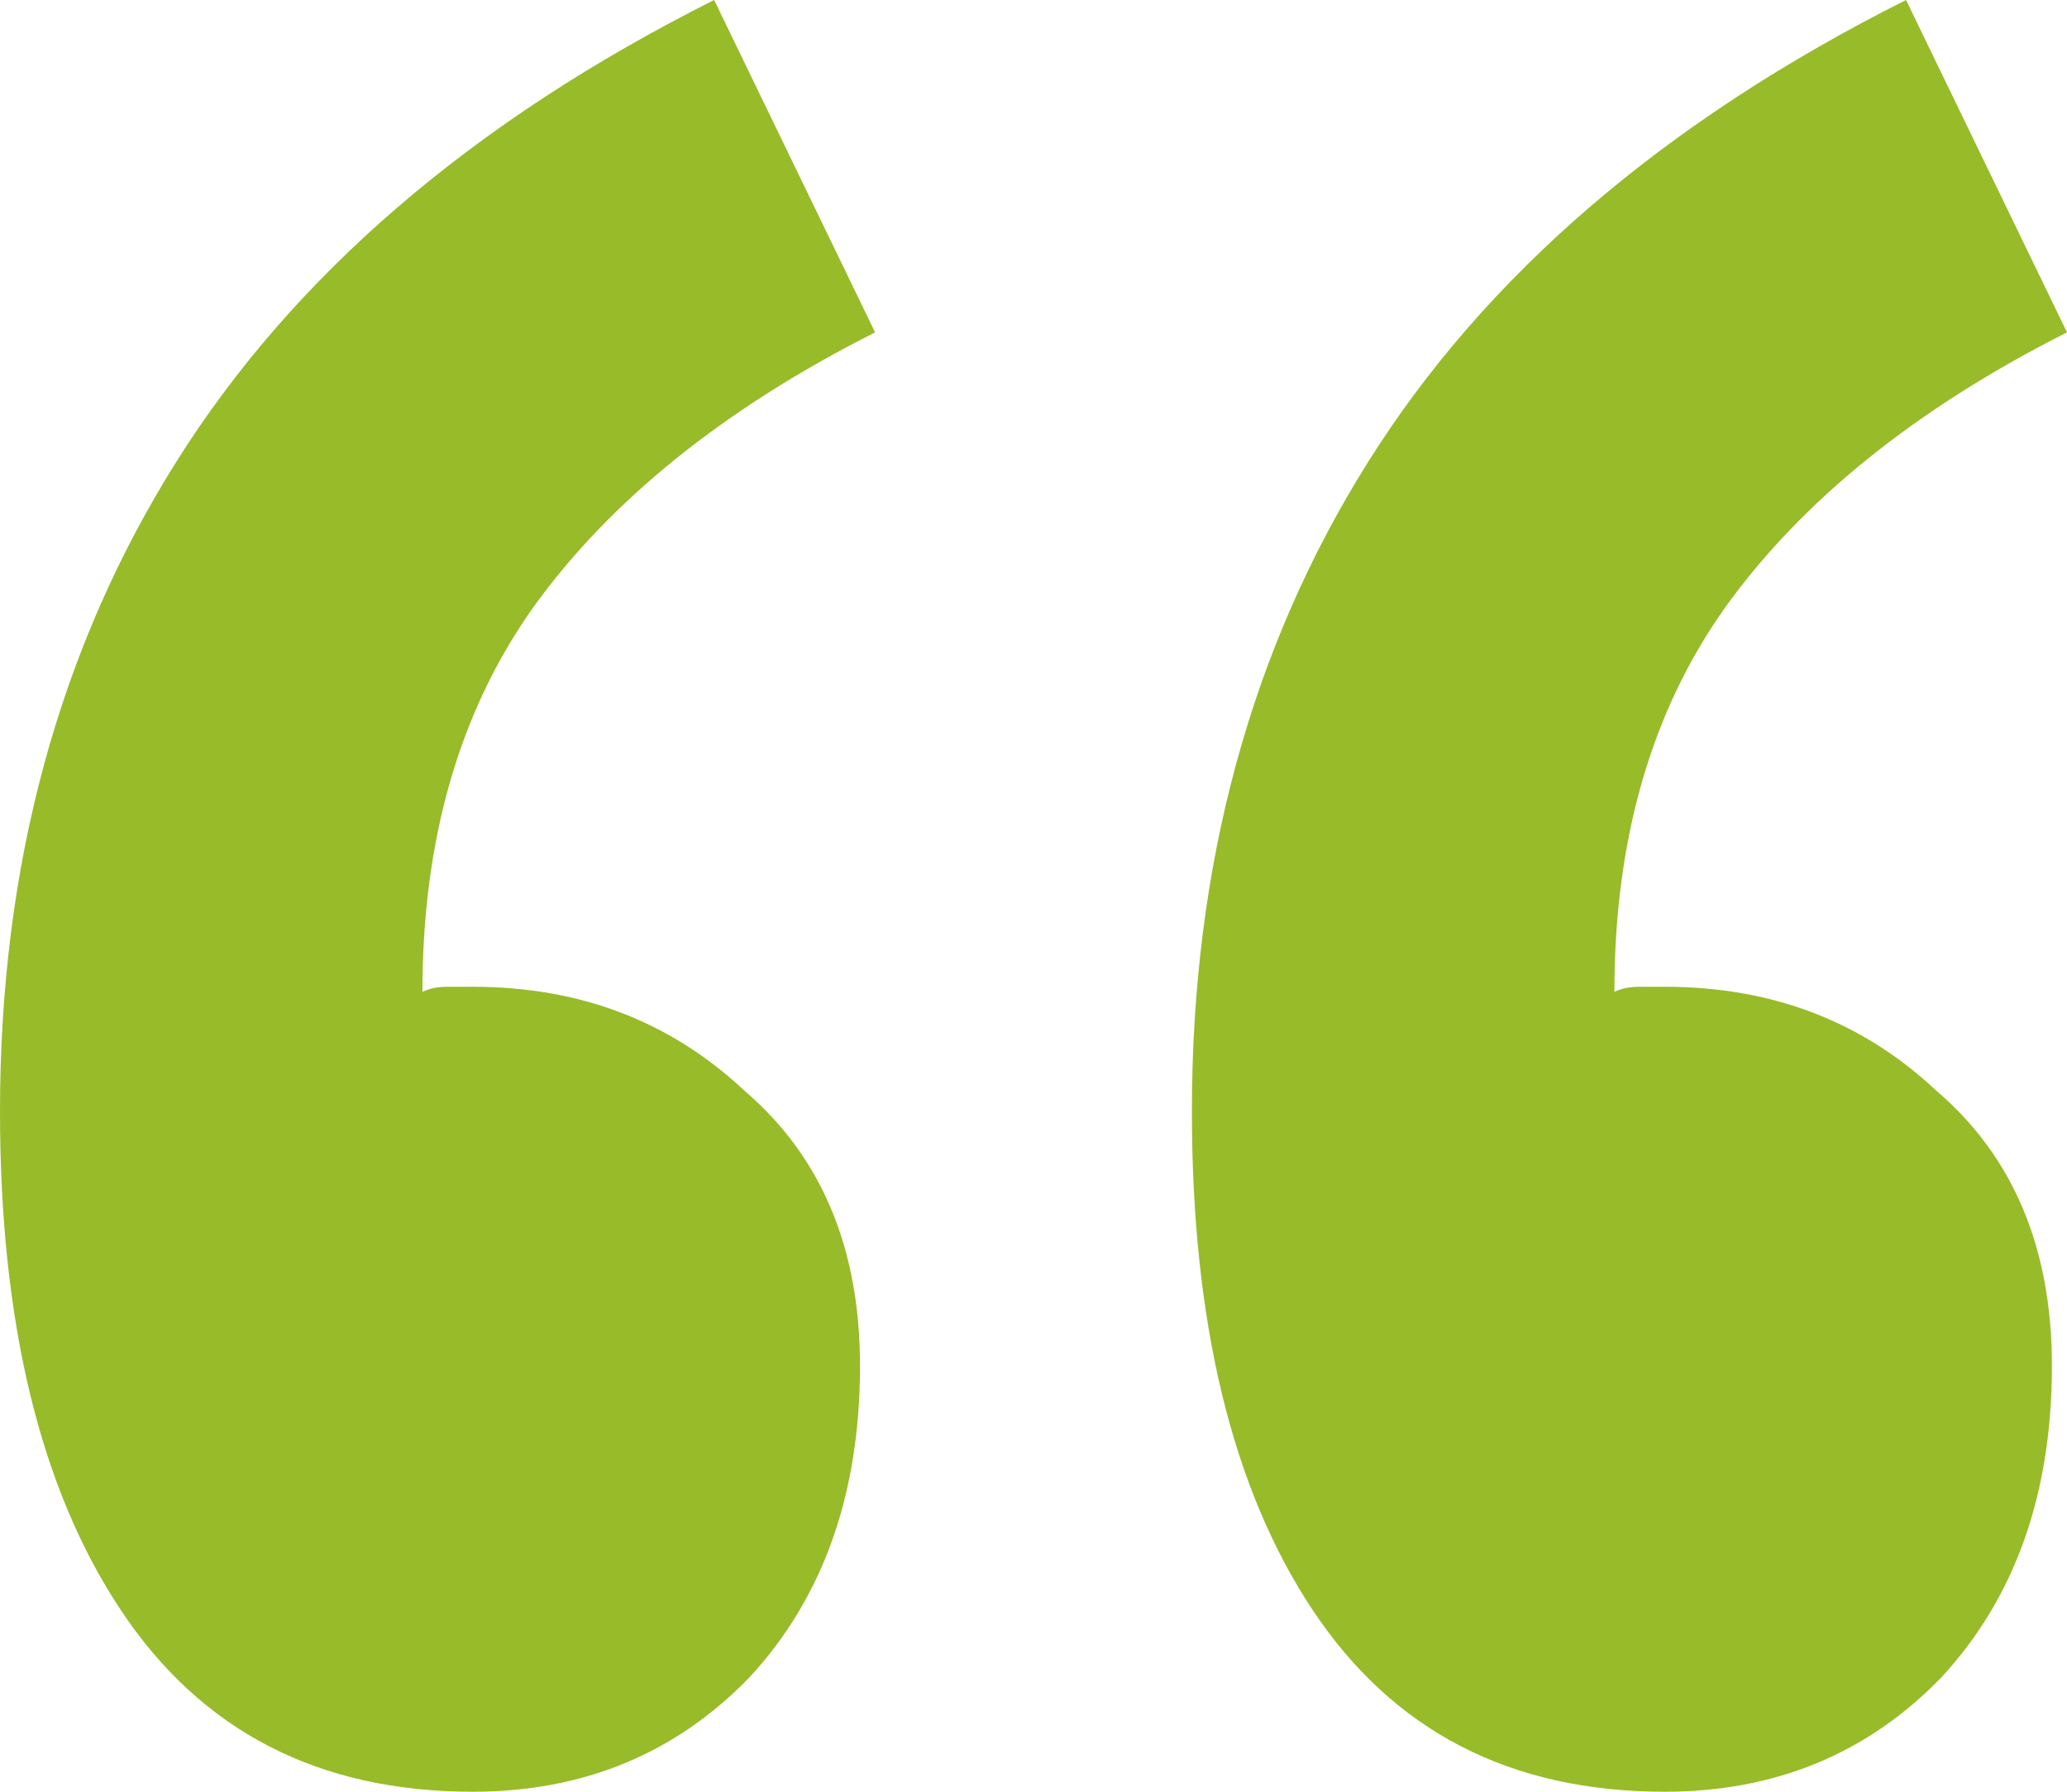 <svg width="30" height="26" viewBox="0 0 30 26" fill="none" xmlns="http://www.w3.org/2000/svg">
<path d="M6.861 26C4.623 26 2.92 25.121 1.752 23.362C0.584 21.604 0 19.192 0 16.128C0 12.56 0.852 9.42 2.555 6.707C4.258 3.994 6.861 1.758 10.365 0L12.701 4.823C10.511 5.928 8.856 7.26 7.737 8.817C6.667 10.325 6.131 12.184 6.131 14.394C6.229 14.344 6.35 14.319 6.496 14.319C6.642 14.319 6.764 14.319 6.861 14.319C8.418 14.319 9.732 14.821 10.803 15.826C11.922 16.781 12.482 18.112 12.482 19.82C12.482 21.679 11.947 23.186 10.876 24.342C9.805 25.447 8.467 26 6.861 26ZM24.161 26C21.922 26 20.219 25.121 19.051 23.362C17.883 21.604 17.299 19.192 17.299 16.128C17.299 12.56 18.151 9.42 19.854 6.707C21.557 3.994 24.161 1.758 27.664 0L30 4.823C27.81 5.928 26.156 7.26 25.037 8.817C23.966 10.325 23.431 12.184 23.431 14.394C23.528 14.344 23.65 14.319 23.796 14.319C23.942 14.319 24.063 14.319 24.161 14.319C25.718 14.319 27.032 14.821 28.102 15.826C29.221 16.781 29.781 18.112 29.781 19.82C29.781 21.679 29.246 23.186 28.175 24.342C27.105 25.447 25.766 26 24.161 26Z" fill="#98BB29"/>
</svg>
